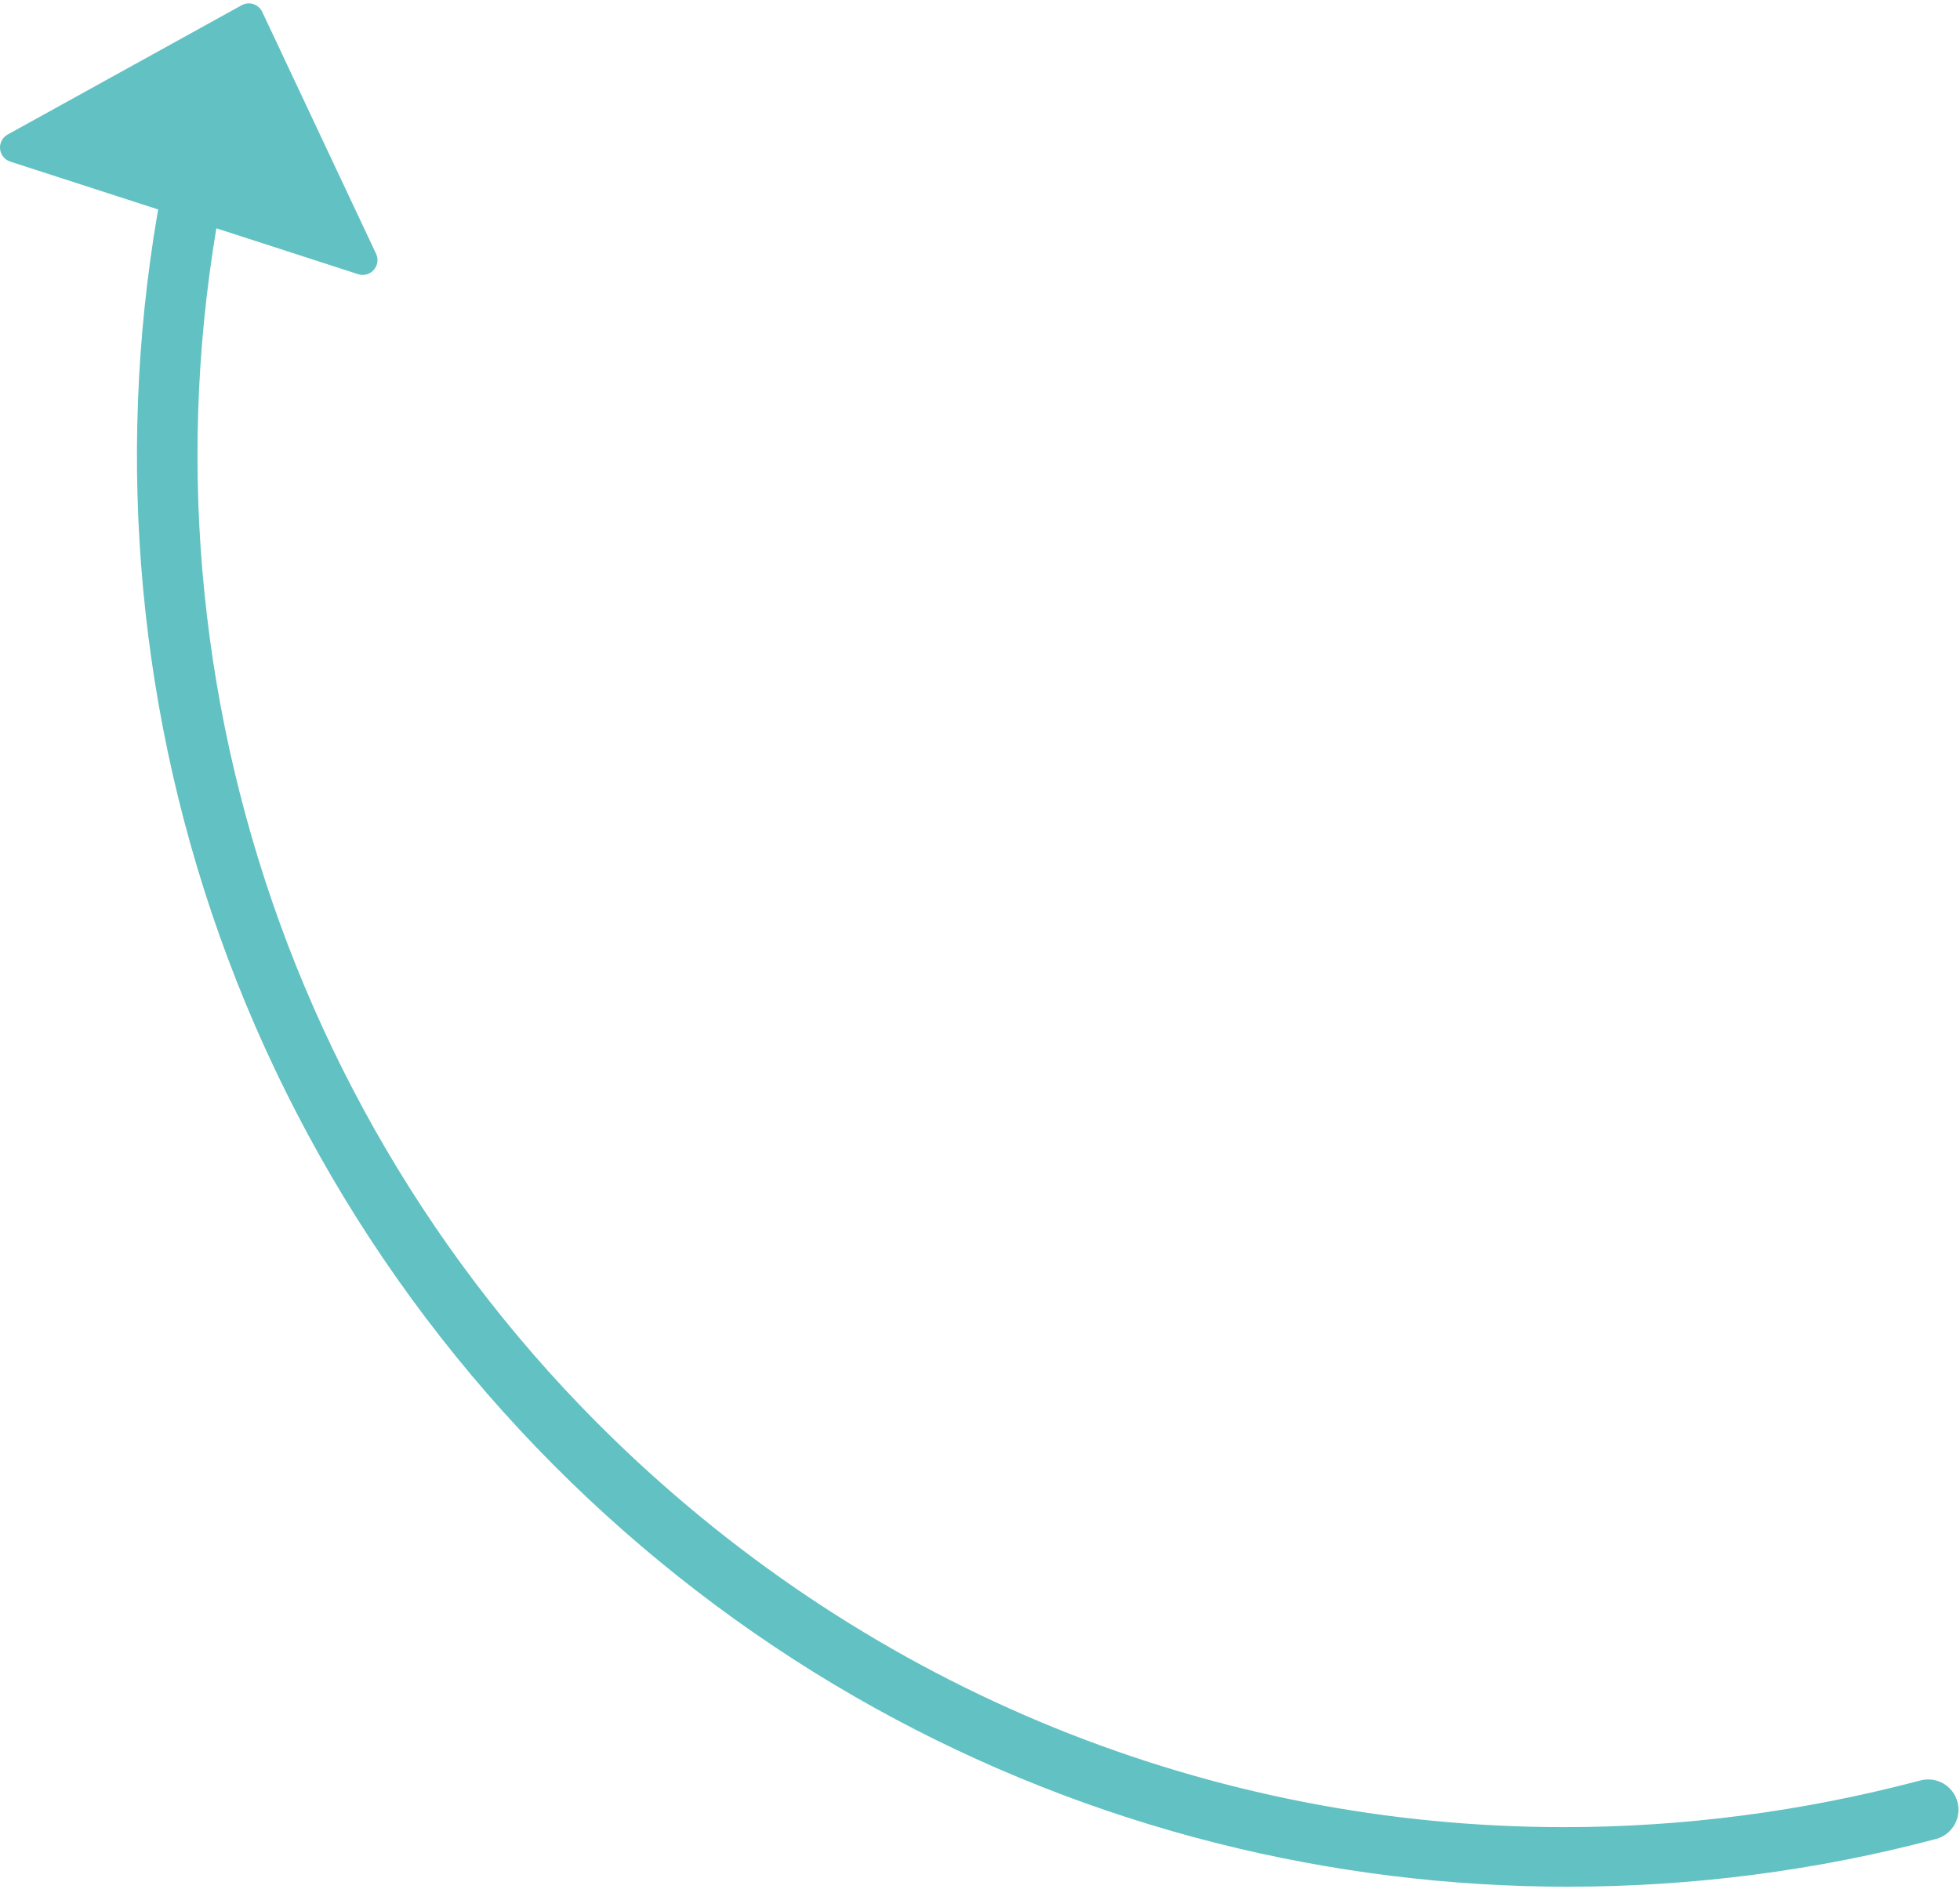 <svg width="418" height="403" viewBox="0 0 418 403" fill="none" xmlns="http://www.w3.org/2000/svg">
<path d="M334.449 402.465C309.269 402.465 284.098 399.377 259.581 393.197C234.126 386.781 209.601 377.096 186.691 364.405C163.07 351.322 141.184 335.052 121.642 316.047C81.768 277.272 53.273 228.484 39.229 174.968C25.591 122.981 25.875 68.121 40.06 16.319C41.004 12.878 44.556 10.85 47.997 11.793C51.438 12.736 53.462 16.289 52.523 19.73C24.372 122.546 54.31 232.541 130.651 306.784C186.247 360.856 258.625 389.752 333.566 389.757C358.789 389.757 384.296 386.484 409.562 379.796C413.007 378.887 416.547 380.937 417.46 384.386C418.373 387.836 416.319 391.372 412.869 392.285C387.246 399.067 360.843 402.461 334.449 402.461V402.465Z" fill="#62C1C2"/>
<path d="M55.925 2.538C55.555 1.75 54.866 1.147 54.039 0.876C53.212 0.609 52.299 0.695 51.537 1.117L1.63 28.7C0.527 29.307 -0.106 30.513 0.015 31.766C0.135 33.019 0.988 34.079 2.185 34.471L76.376 58.488C76.695 58.591 77.022 58.643 77.35 58.643C78.241 58.643 79.111 58.264 79.718 57.57C80.549 56.623 80.743 55.279 80.205 54.138L55.925 2.538Z" fill="#62C1C2"/>
</svg>
